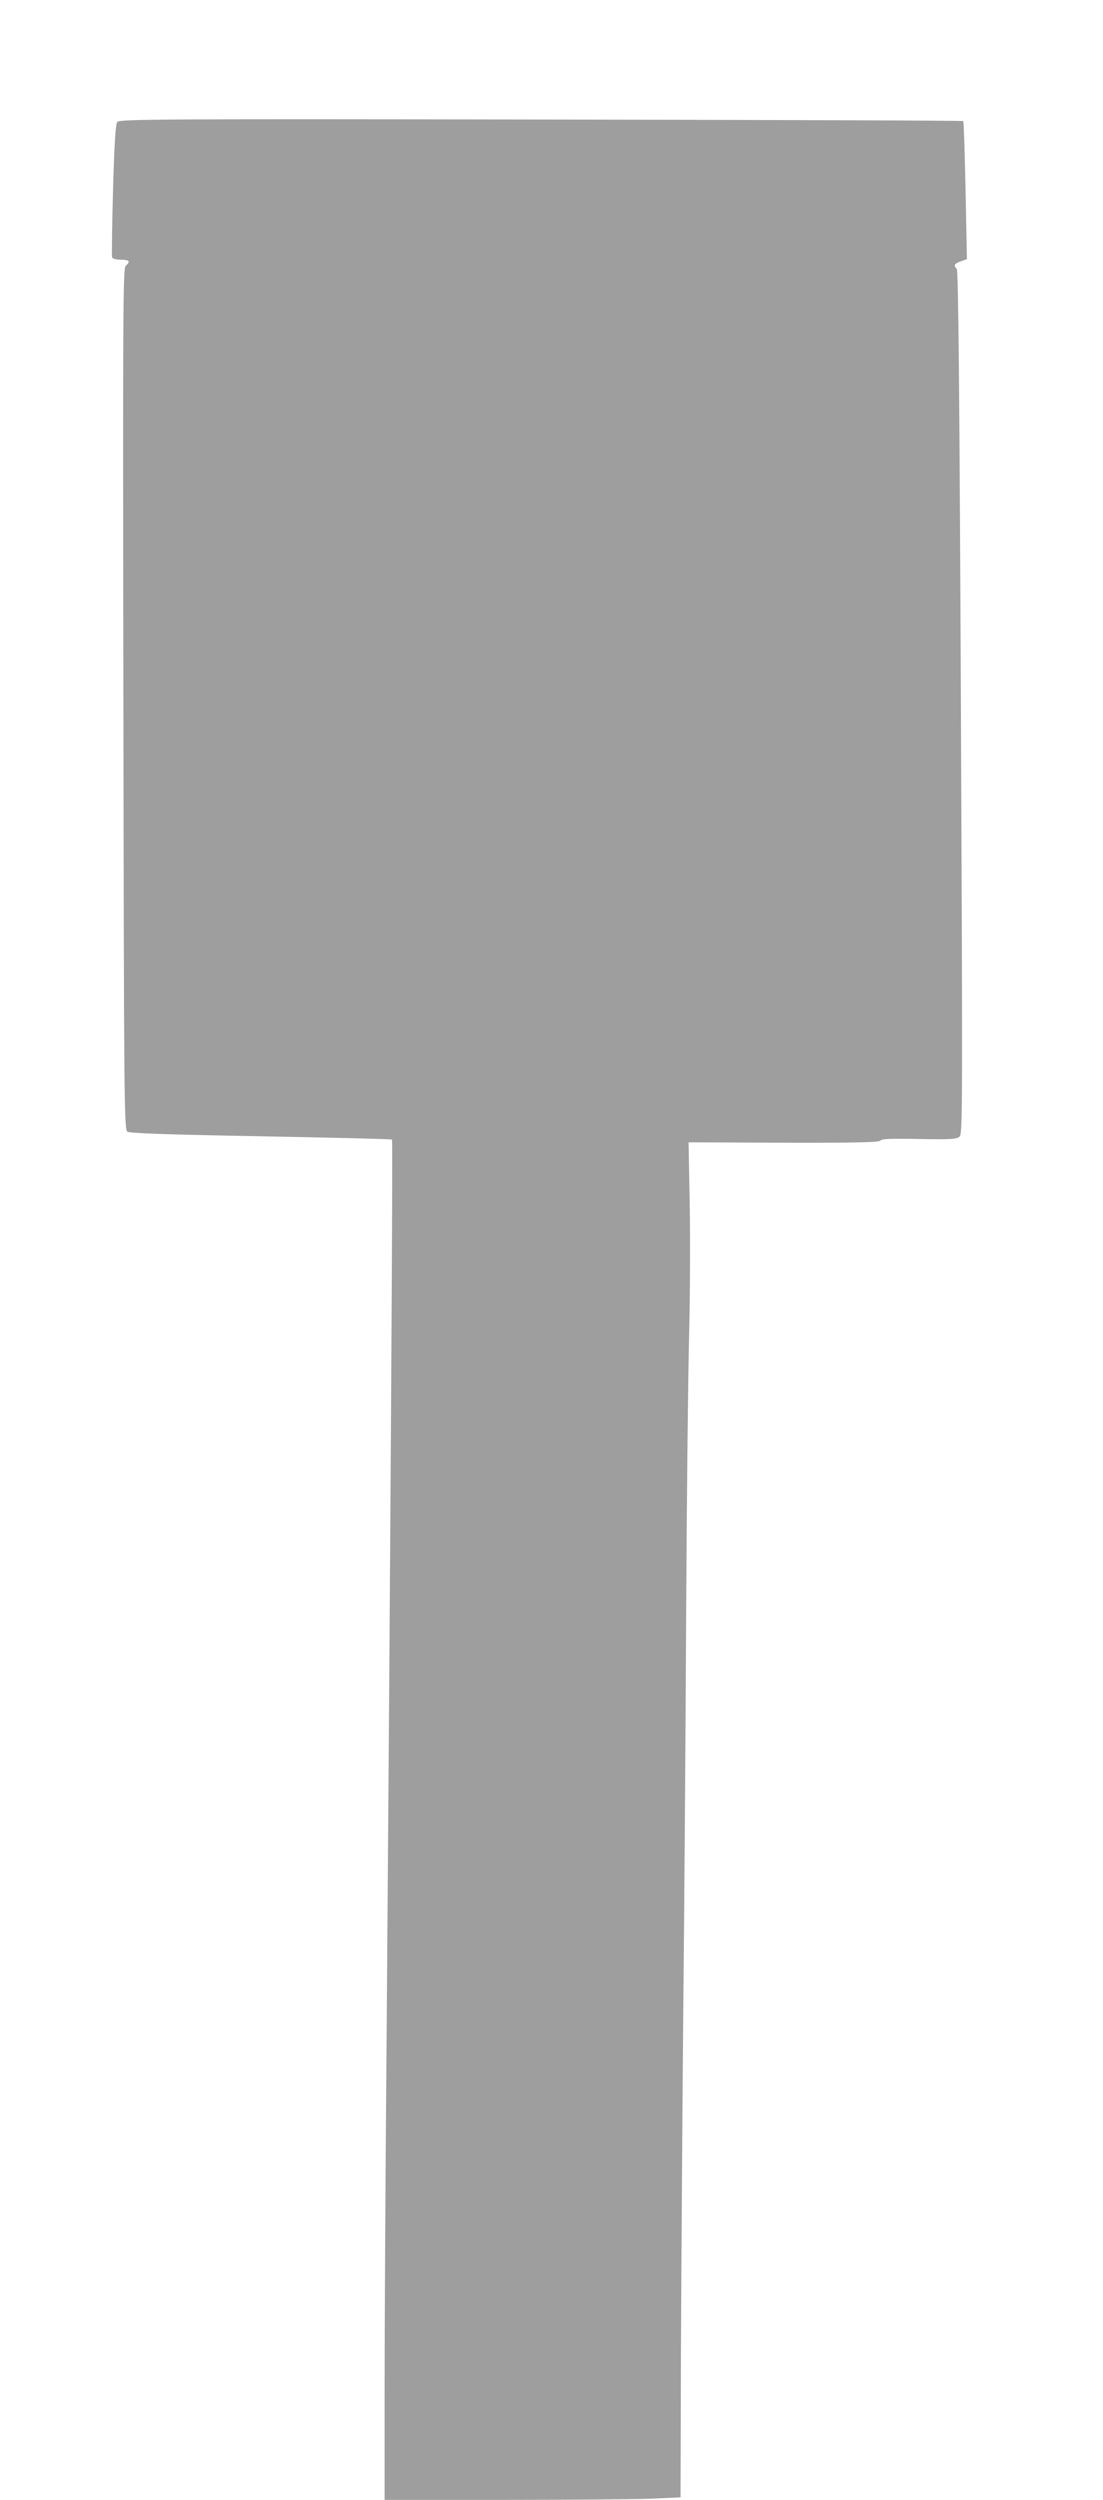 <?xml version="1.0" standalone="no"?>
<!DOCTYPE svg PUBLIC "-//W3C//DTD SVG 20010904//EN"
 "http://www.w3.org/TR/2001/REC-SVG-20010904/DTD/svg10.dtd">
<svg version="1.0" xmlns="http://www.w3.org/2000/svg"
 width="565pt" height="1280pt" viewBox="0 0 565 1280"
 preserveAspectRatio="xMidYMid meet">
<g transform="translate(0,1280) scale(0.1,-0.1)"
fill="#9e9e9e" stroke="none">
<path d="M601 12176 c-9 -11 -15 -104 -22 -348 -5 -183 -7 -338 -5 -345 3 -8
22 -13 46 -13 43 0 50 -9 24 -31 -14 -12 -15 -216 -12 -2217 3 -2047 4 -2204
20 -2216 12 -9 190 -15 684 -24 367 -7 670 -14 672 -17 5 -4 -8 -2043 -28
-4645 -6 -685 -10 -1487 -10 -1782 l0 -538 608 0 c335 0 676 3 758 6 l150 7 2
741 c2 408 7 1197 12 1753 6 557 12 1486 15 2065 3 579 10 1208 15 1398 5 190
6 488 3 663 l-6 318 488 -2 c372 -1 489 2 495 11 5 9 57 11 198 8 167 -3 193
-1 208 13 15 16 15 183 6 2224 -7 1579 -13 2210 -21 2218 -18 18 -13 27 21 39
l31 11 -7 351 c-4 192 -9 353 -12 356 -3 3 -976 6 -2163 8 -1934 3 -2159 2
-2170 -12z"/>
</g>
</svg>
